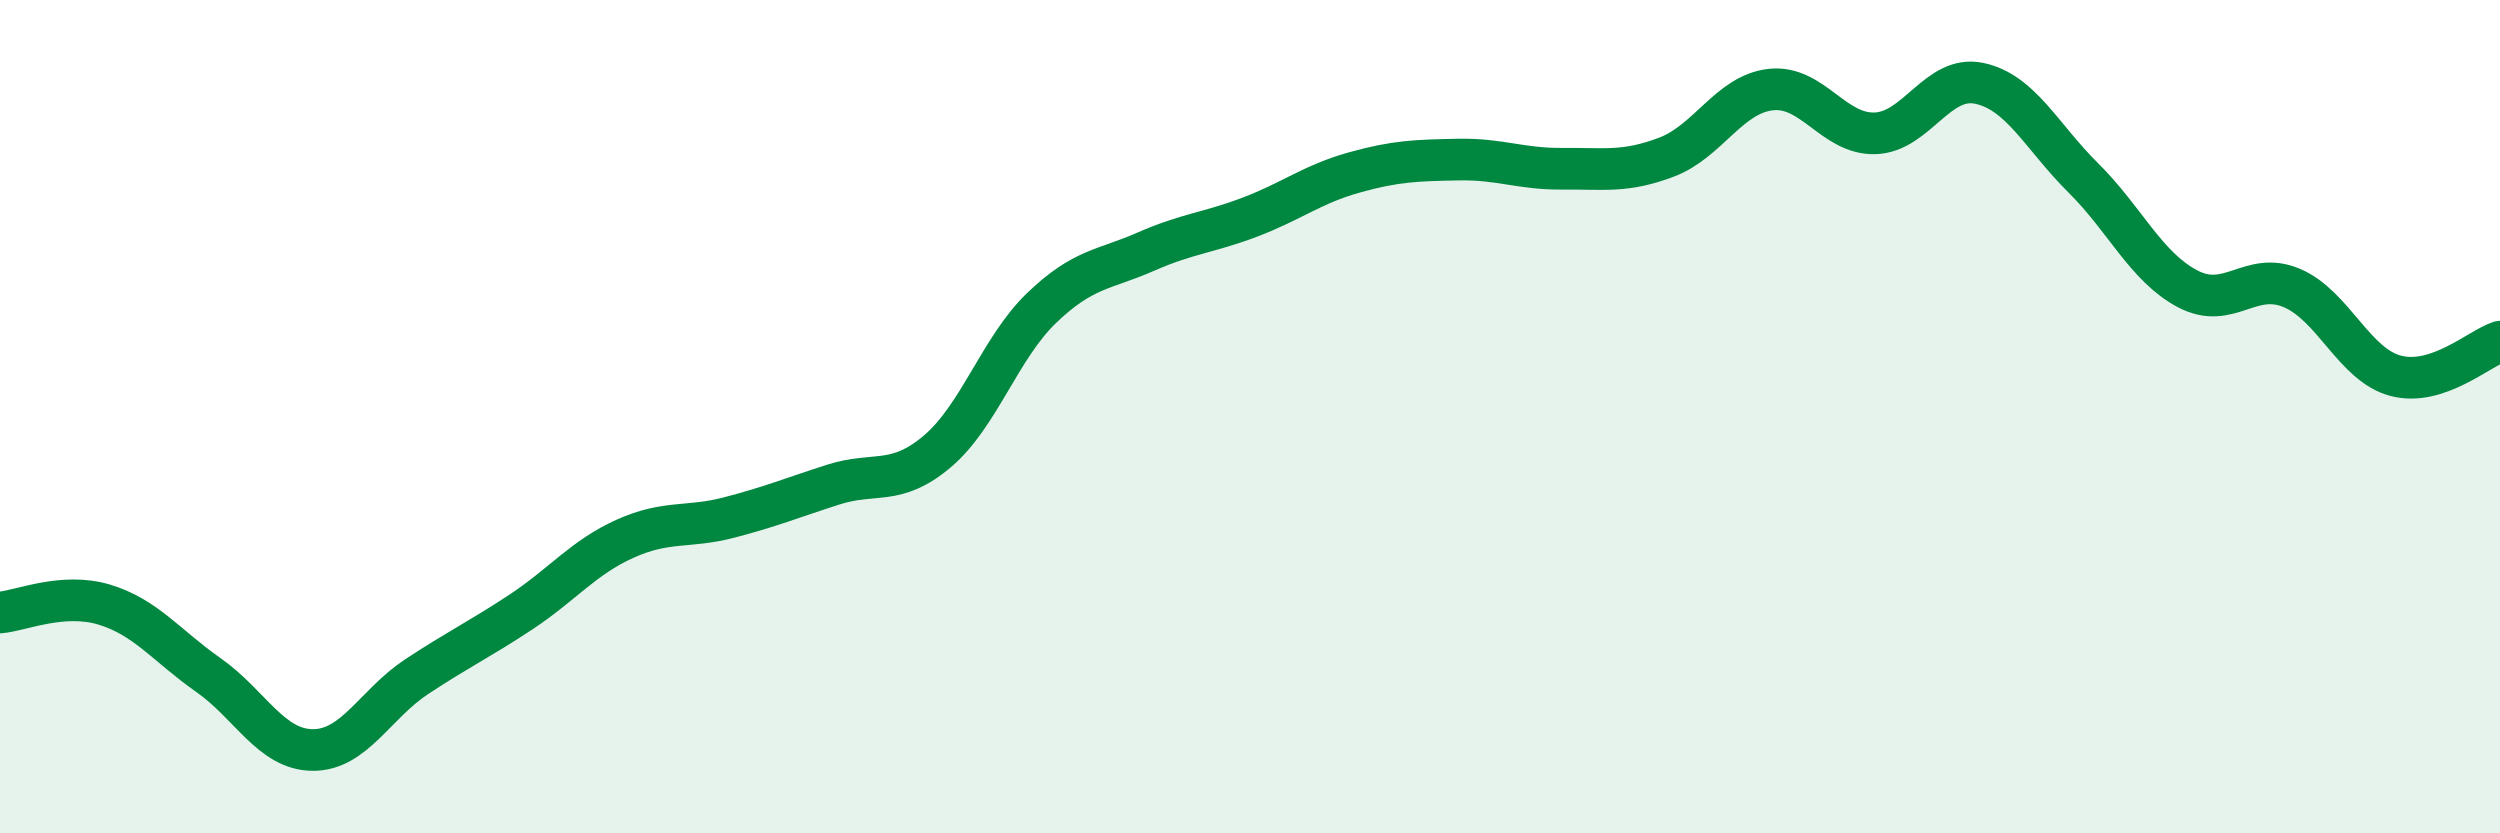 
    <svg width="60" height="20" viewBox="0 0 60 20" xmlns="http://www.w3.org/2000/svg">
      <path
        d="M 0,14.7 C 0.5,14.66 1.5,14.21 2.5,14.51 C 3.5,14.81 4,15.5 5,16.2 C 6,16.9 6.5,17.99 7.5,18 C 8.5,18.01 9,16.9 10,16.24 C 11,15.58 11.5,15.35 12.5,14.69 C 13.5,14.03 14,13.38 15,12.93 C 16,12.48 16.5,12.68 17.5,12.42 C 18.5,12.16 19,11.95 20,11.63 C 21,11.31 21.5,11.68 22.5,10.83 C 23.5,9.98 24,8.35 25,7.39 C 26,6.43 26.5,6.48 27.5,6.04 C 28.5,5.6 29,5.59 30,5.21 C 31,4.83 31.5,4.42 32.5,4.14 C 33.5,3.86 34,3.85 35,3.83 C 36,3.81 36.5,4.06 37.5,4.05 C 38.5,4.04 39,4.15 40,3.77 C 41,3.39 41.5,2.26 42.5,2.15 C 43.5,2.04 44,3.23 45,3.2 C 46,3.17 46.5,1.79 47.5,2 C 48.5,2.21 49,3.28 50,4.27 C 51,5.26 51.5,6.4 52.5,6.93 C 53.5,7.46 54,6.49 55,6.91 C 56,7.33 56.5,8.76 57.5,9.02 C 58.5,9.28 59.5,8.36 60,8.2L60 20L0 20Z"
        fill="#008740"
        opacity="0.1"
        stroke-linecap="round"
        stroke-linejoin="round"
      />
      <path
        d="M 0,14.7 C 0.5,14.66 1.5,14.21 2.5,14.51 C 3.5,14.81 4,15.5 5,16.2 C 6,16.9 6.5,17.99 7.5,18 C 8.5,18.01 9,16.9 10,16.24 C 11,15.58 11.5,15.35 12.5,14.69 C 13.5,14.03 14,13.38 15,12.93 C 16,12.48 16.5,12.68 17.5,12.42 C 18.5,12.16 19,11.95 20,11.63 C 21,11.31 21.5,11.68 22.5,10.83 C 23.5,9.98 24,8.35 25,7.39 C 26,6.43 26.5,6.48 27.5,6.04 C 28.5,5.6 29,5.59 30,5.21 C 31,4.83 31.5,4.42 32.5,4.14 C 33.5,3.86 34,3.85 35,3.83 C 36,3.81 36.5,4.06 37.5,4.05 C 38.5,4.04 39,4.15 40,3.77 C 41,3.39 41.5,2.26 42.5,2.15 C 43.5,2.04 44,3.23 45,3.2 C 46,3.17 46.5,1.79 47.5,2 C 48.5,2.21 49,3.28 50,4.27 C 51,5.26 51.5,6.4 52.5,6.93 C 53.5,7.46 54,6.49 55,6.91 C 56,7.33 56.5,8.76 57.5,9.02 C 58.5,9.28 59.5,8.36 60,8.2"
        stroke="#008740"
        stroke-width="1"
        fill="none"
        stroke-linecap="round"
        stroke-linejoin="round"
      />
    </svg>
  